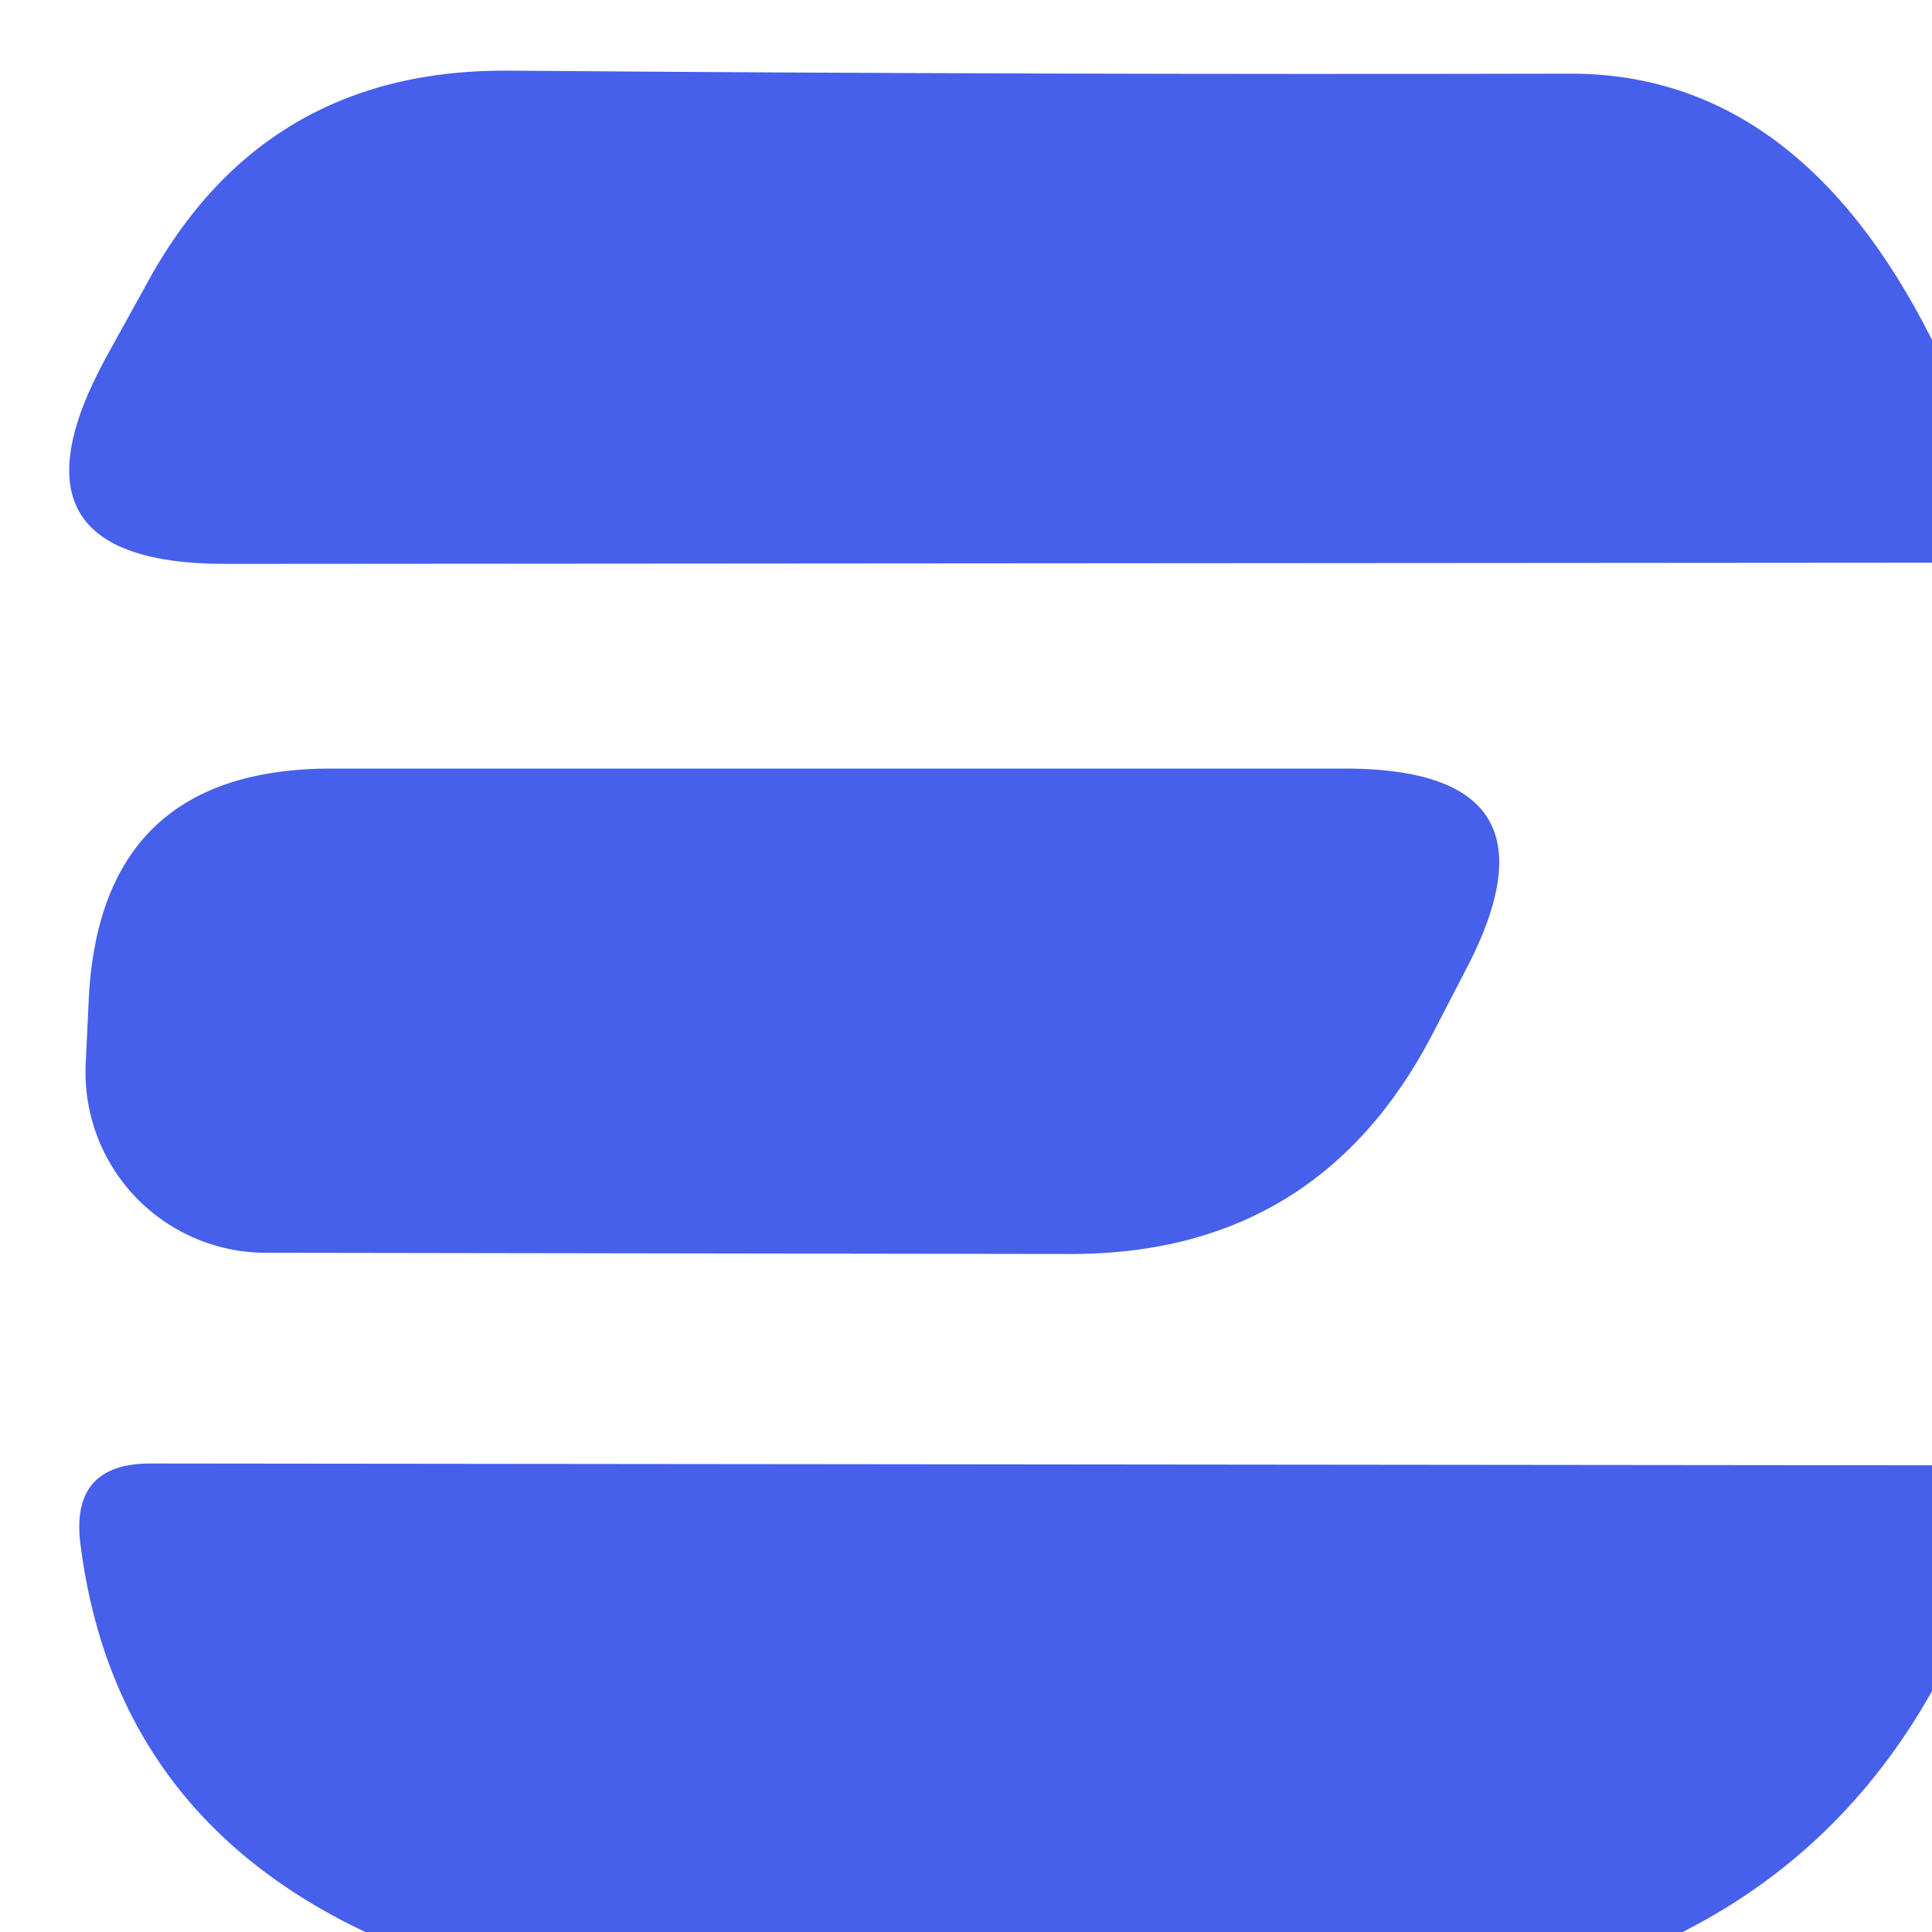<?xml version="1.0" encoding="UTF-8" standalone="no"?>
<!DOCTYPE svg PUBLIC "-//W3C//DTD SVG 1.1//EN" "http://www.w3.org/Graphics/SVG/1.1/DTD/svg11.dtd">
<svg xmlns="http://www.w3.org/2000/svg" version="1.1" viewBox="0.00 0.00 32.00 32.00">
<path fill="#4660eb" d="
  M 32.00 5.63
  L 32.00 9.32
  L 3.76 9.34
  Q -0.10 9.35 1.74 5.95
  L 2.43 4.70
  Q 4.36 1.14 8.42 1.17
  Q 17.16 1.24 26.00 1.22
  Q 29.78 1.21 32.00 5.63
  Z"
/>
<path fill="#4660eb" d="
  M 4.40 20.75
  A 2.99 2.99 0.0 0 1 1.42 17.61
  L 1.47 16.55
  Q 1.66 12.73 5.49 12.73
  L 22.27 12.73
  Q 26.01 12.73 24.29 16.04
  L 23.72 17.14
  Q 21.82 20.78 17.72 20.77
  L 4.40 20.75
  Z"
/>
<path fill="#4660eb" d="
  M 32.00 24.27
  L 32.00 28.01
  Q 30.51 30.66 27.87 32.00
  L 6.05 32.00
  Q 1.89 30.03 1.33 25.56
  Q 1.17 24.24 2.49 24.24
  L 32.00 24.27
  Z"
/>
</svg>

